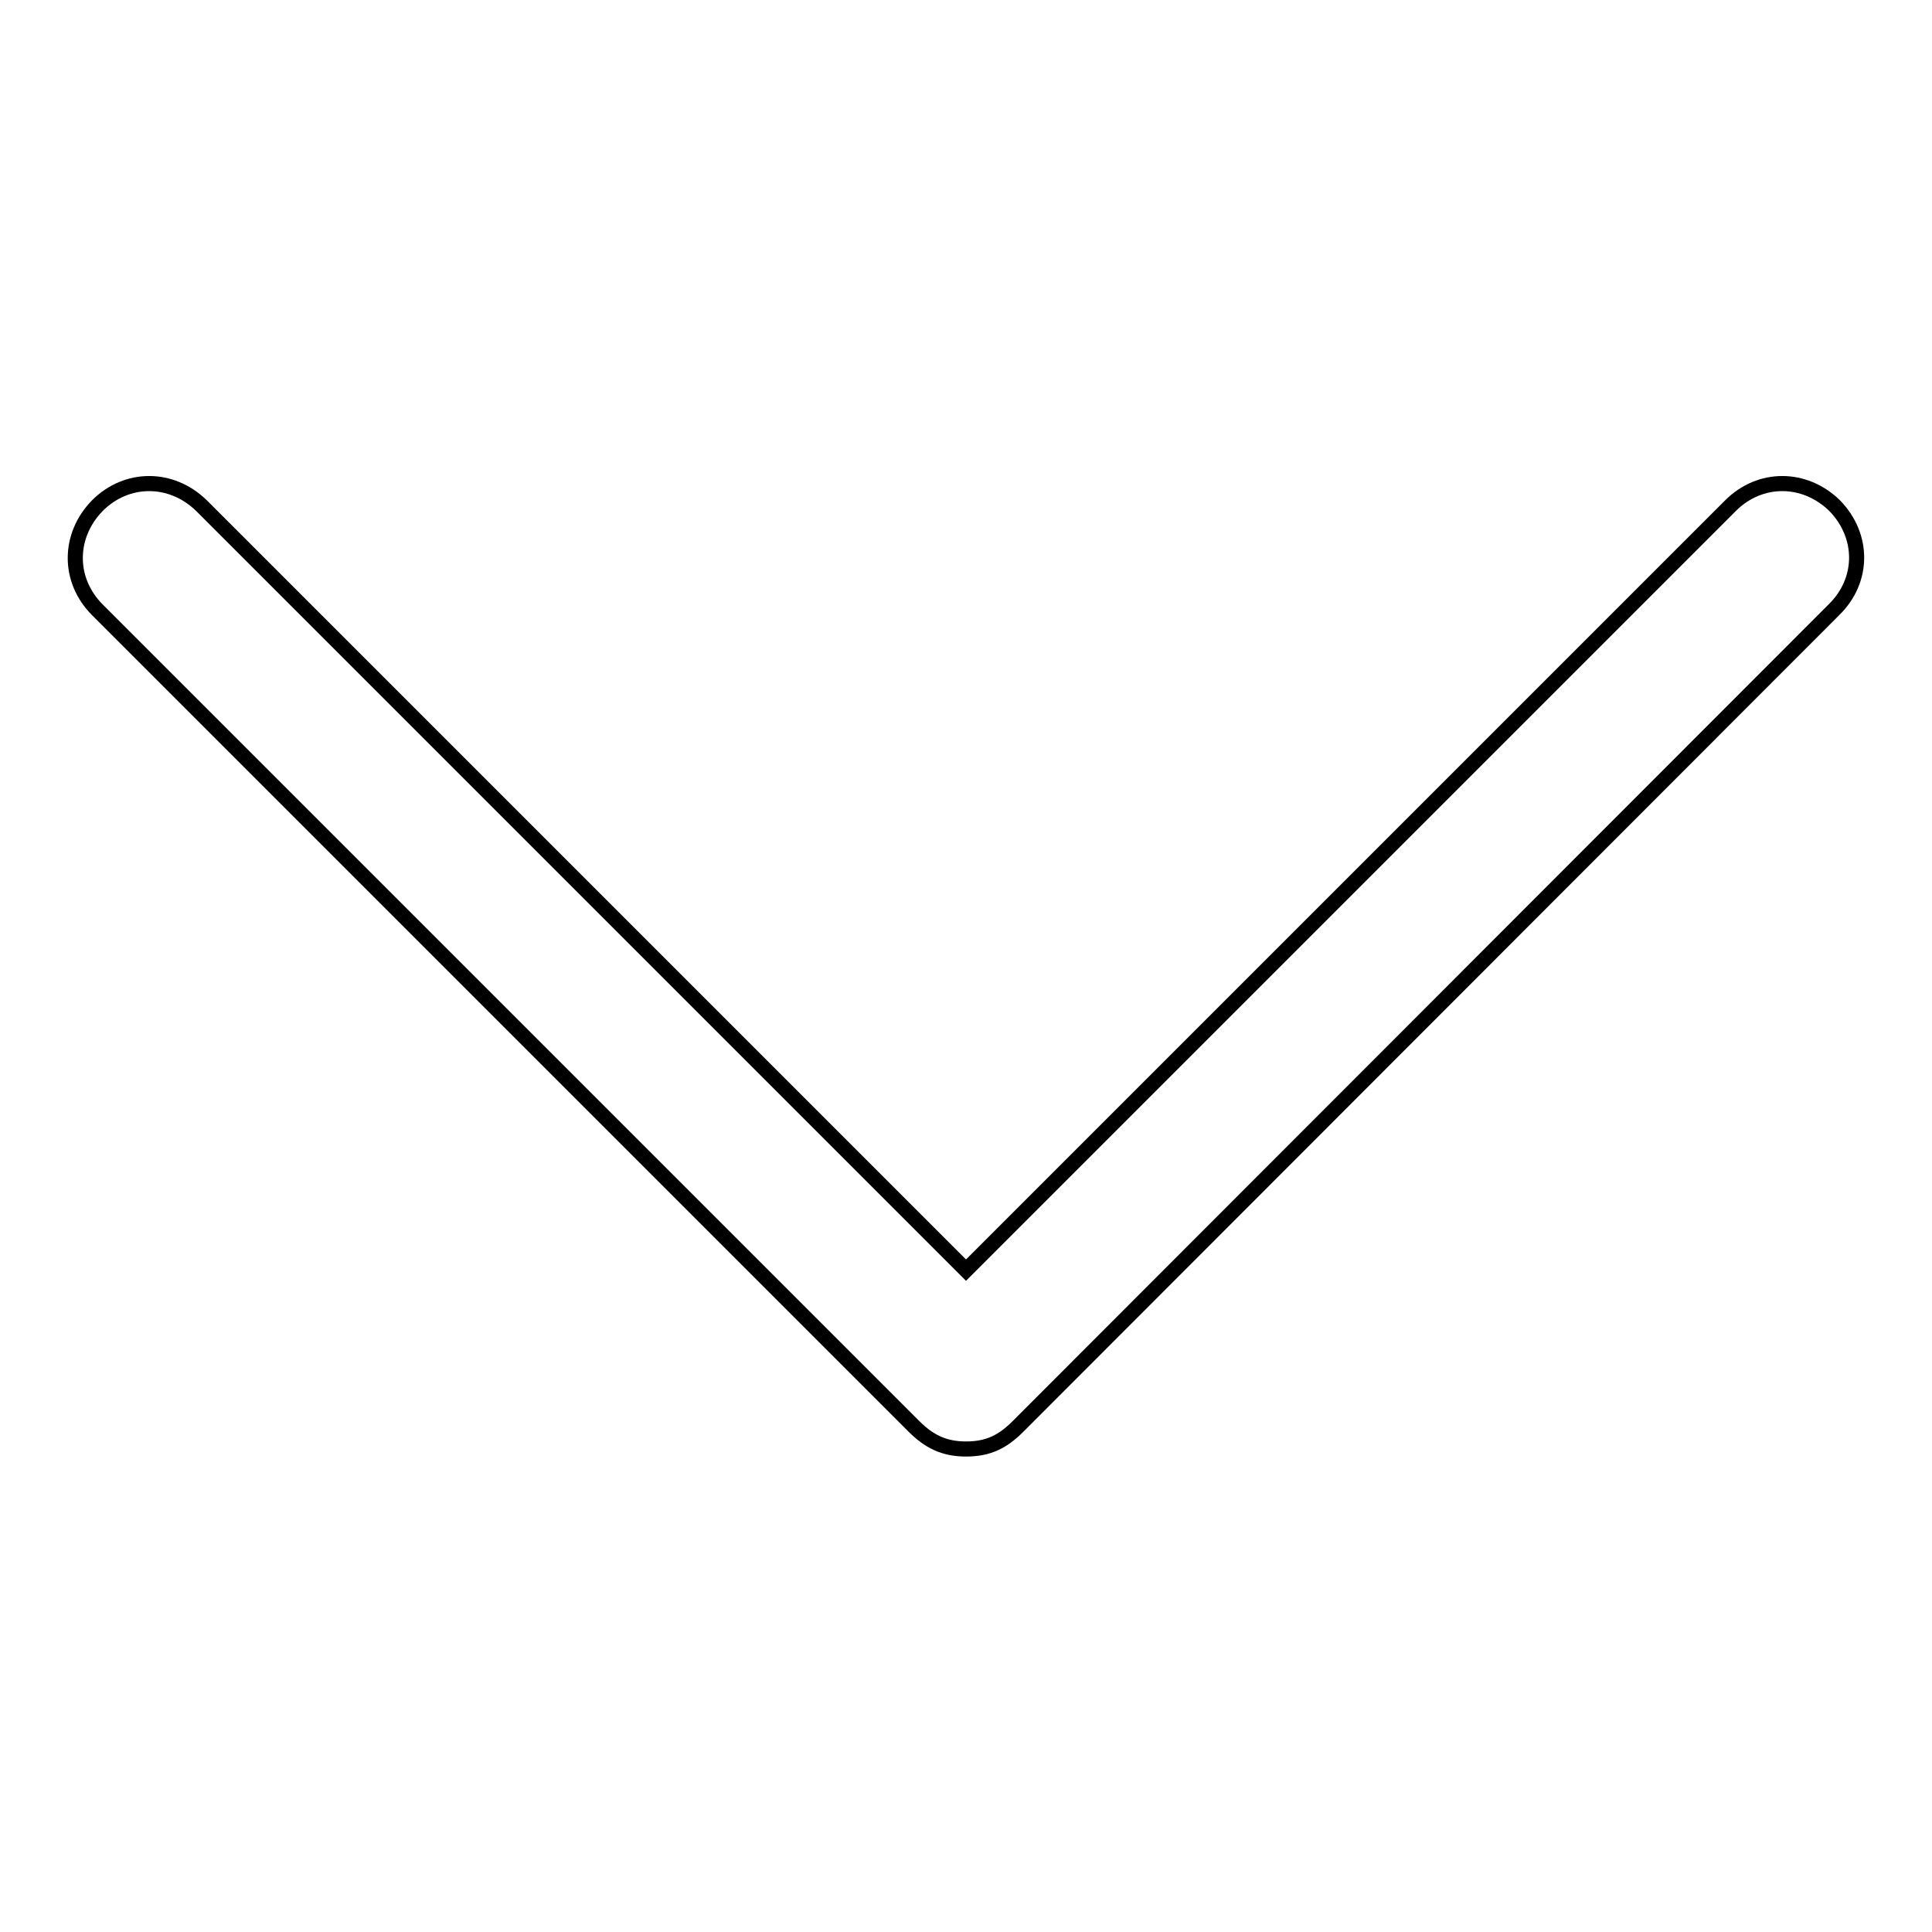 <?xml version="1.0" encoding="utf-8"?>
<!-- Svg Vector Icons : http://www.onlinewebfonts.com/icon -->
<!DOCTYPE svg PUBLIC "-//W3C//DTD SVG 1.1//EN" "http://www.w3.org/Graphics/SVG/1.1/DTD/svg11.dtd">
<svg version="1.1" xmlns="http://www.w3.org/2000/svg" xmlns:xlink="http://www.w3.org/1999/xlink" x="0px" y="0px" viewBox="0 0 256 256" enable-background="new 0 0 256 256" xml:space="preserve">
<g> <path stroke-width="2" fill-opacity="0" stroke="#000000"  d="M243,80.8L134.9,189c-2,2-3.9,3-6.9,3c-2.9,0-4.9-1-6.9-3L12.9,80.8C9,76.9,9,71,12.9,67 c3.9-3.9,9.8-3.9,13.8,0L128,168.3L229.3,67c3.9-3.9,9.8-3.9,13.8,0C247,71,247,76.9,243,80.8z"/></g>
</svg>
